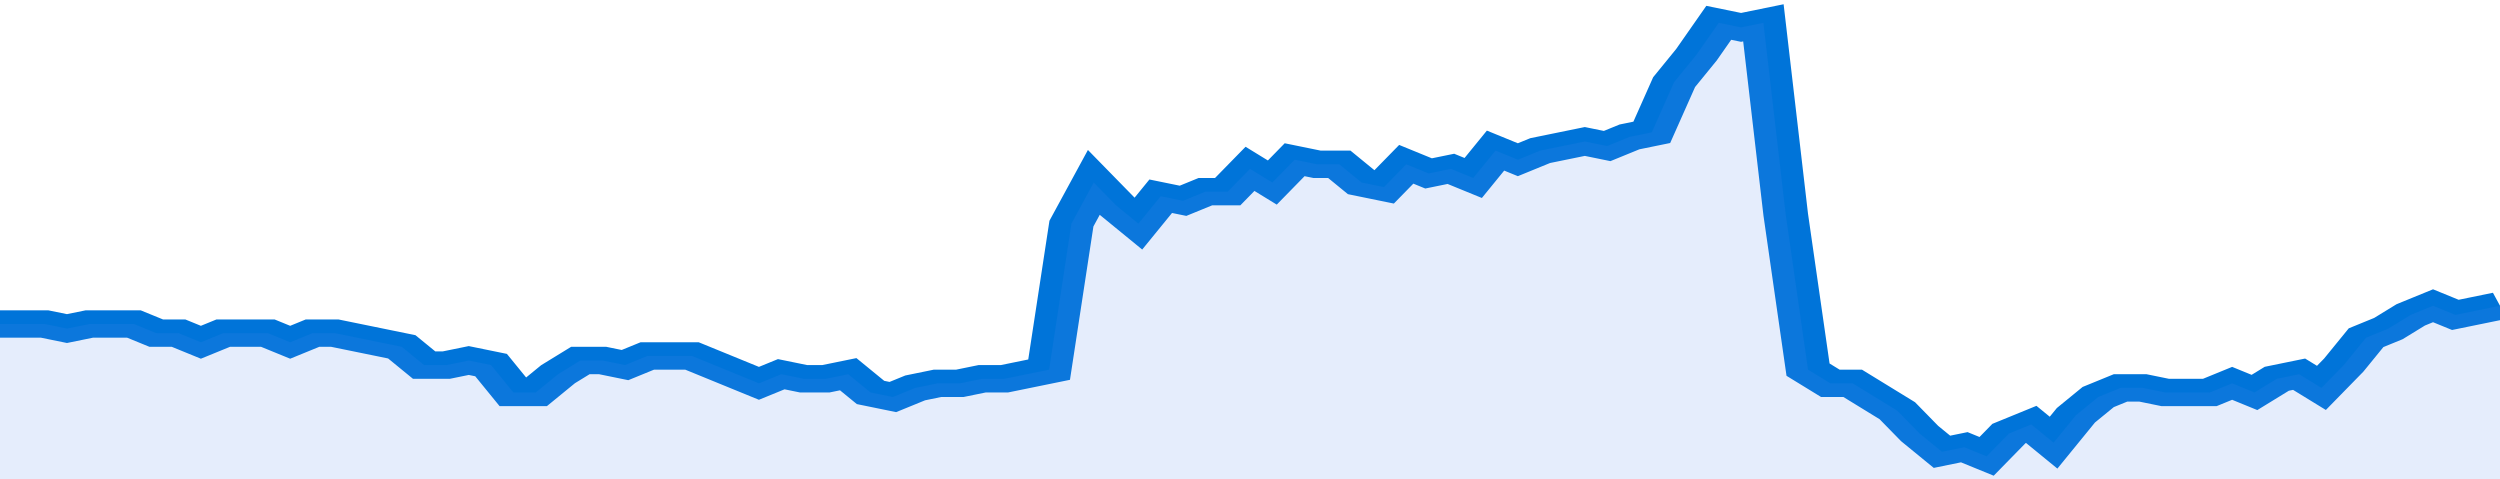 <svg xmlns="http://www.w3.org/2000/svg" viewBox="0 0 336 105" width="120" height="23" preserveAspectRatio="none">
				 <polyline fill="none" stroke="#0074d9" stroke-width="6" points="0, 71 3, 71 6, 71 9, 72 12, 71 15, 71 18, 71 21, 73 24, 73 27, 75 30, 73 33, 73 36, 73 39, 75 42, 73 45, 73 48, 74 51, 75 54, 76 57, 80 60, 80 63, 79 66, 80 69, 86 72, 86 75, 82 78, 79 81, 79 84, 80 87, 78 90, 78 93, 78 96, 80 99, 82 102, 84 105, 82 108, 83 111, 83 114, 82 117, 86 120, 87 123, 85 126, 84 129, 84 132, 83 135, 83 138, 82 141, 81 144, 49 147, 40 150, 45 153, 49 156, 43 159, 44 162, 42 165, 42 168, 37 171, 40 174, 35 177, 36 180, 36 183, 40 186, 41 189, 36 192, 38 195, 37 198, 39 201, 33 204, 35 207, 33 210, 32 213, 31 216, 32 219, 30 222, 29 225, 18 228, 12 231, 5 234, 6 237, 5 240, 47 243, 81 246, 84 249, 84 252, 87 255, 90 258, 95 261, 99 264, 98 267, 100 270, 95 273, 93 276, 97 279, 91 282, 87 285, 85 288, 85 291, 86 294, 86 297, 86 300, 84 303, 86 306, 83 309, 82 312, 85 315, 80 318, 74 321, 72 324, 69 327, 67 330, 69 333, 68 336, 67 336, 67 "> </polyline>
				 <polygon fill="#5085ec" opacity="0.15" points="0, 105 0, 71 3, 71 6, 71 9, 72 12, 71 15, 71 18, 71 21, 73 24, 73 27, 75 30, 73 33, 73 36, 73 39, 75 42, 73 45, 73 48, 74 51, 75 54, 76 57, 80 60, 80 63, 79 66, 80 69, 86 72, 86 75, 82 78, 79 81, 79 84, 80 87, 78 90, 78 93, 78 96, 80 99, 82 102, 84 105, 82 108, 83 111, 83 114, 82 117, 86 120, 87 123, 85 126, 84 129, 84 132, 83 135, 83 138, 82 141, 81 144, 49 147, 40 150, 45 153, 49 156, 43 159, 44 162, 42 165, 42 168, 37 171, 40 174, 35 177, 36 180, 36 183, 40 186, 41 189, 36 192, 38 195, 37 198, 39 201, 33 204, 35 207, 33 210, 32 213, 31 216, 32 219, 30 222, 29 225, 18 228, 12 231, 5 234, 6 237, 5 240, 47 243, 81 246, 84 249, 84 252, 87 255, 90 258, 95 261, 99 264, 98 267, 100 270, 95 273, 93 276, 97 279, 91 282, 87 285, 85 288, 85 291, 86 294, 86 297, 86 300, 84 303, 86 306, 83 309, 82 312, 85 315, 80 318, 74 321, 72 324, 69 327, 67 330, 69 333, 68 336, 67 336, 105 "></polygon>
			</svg>